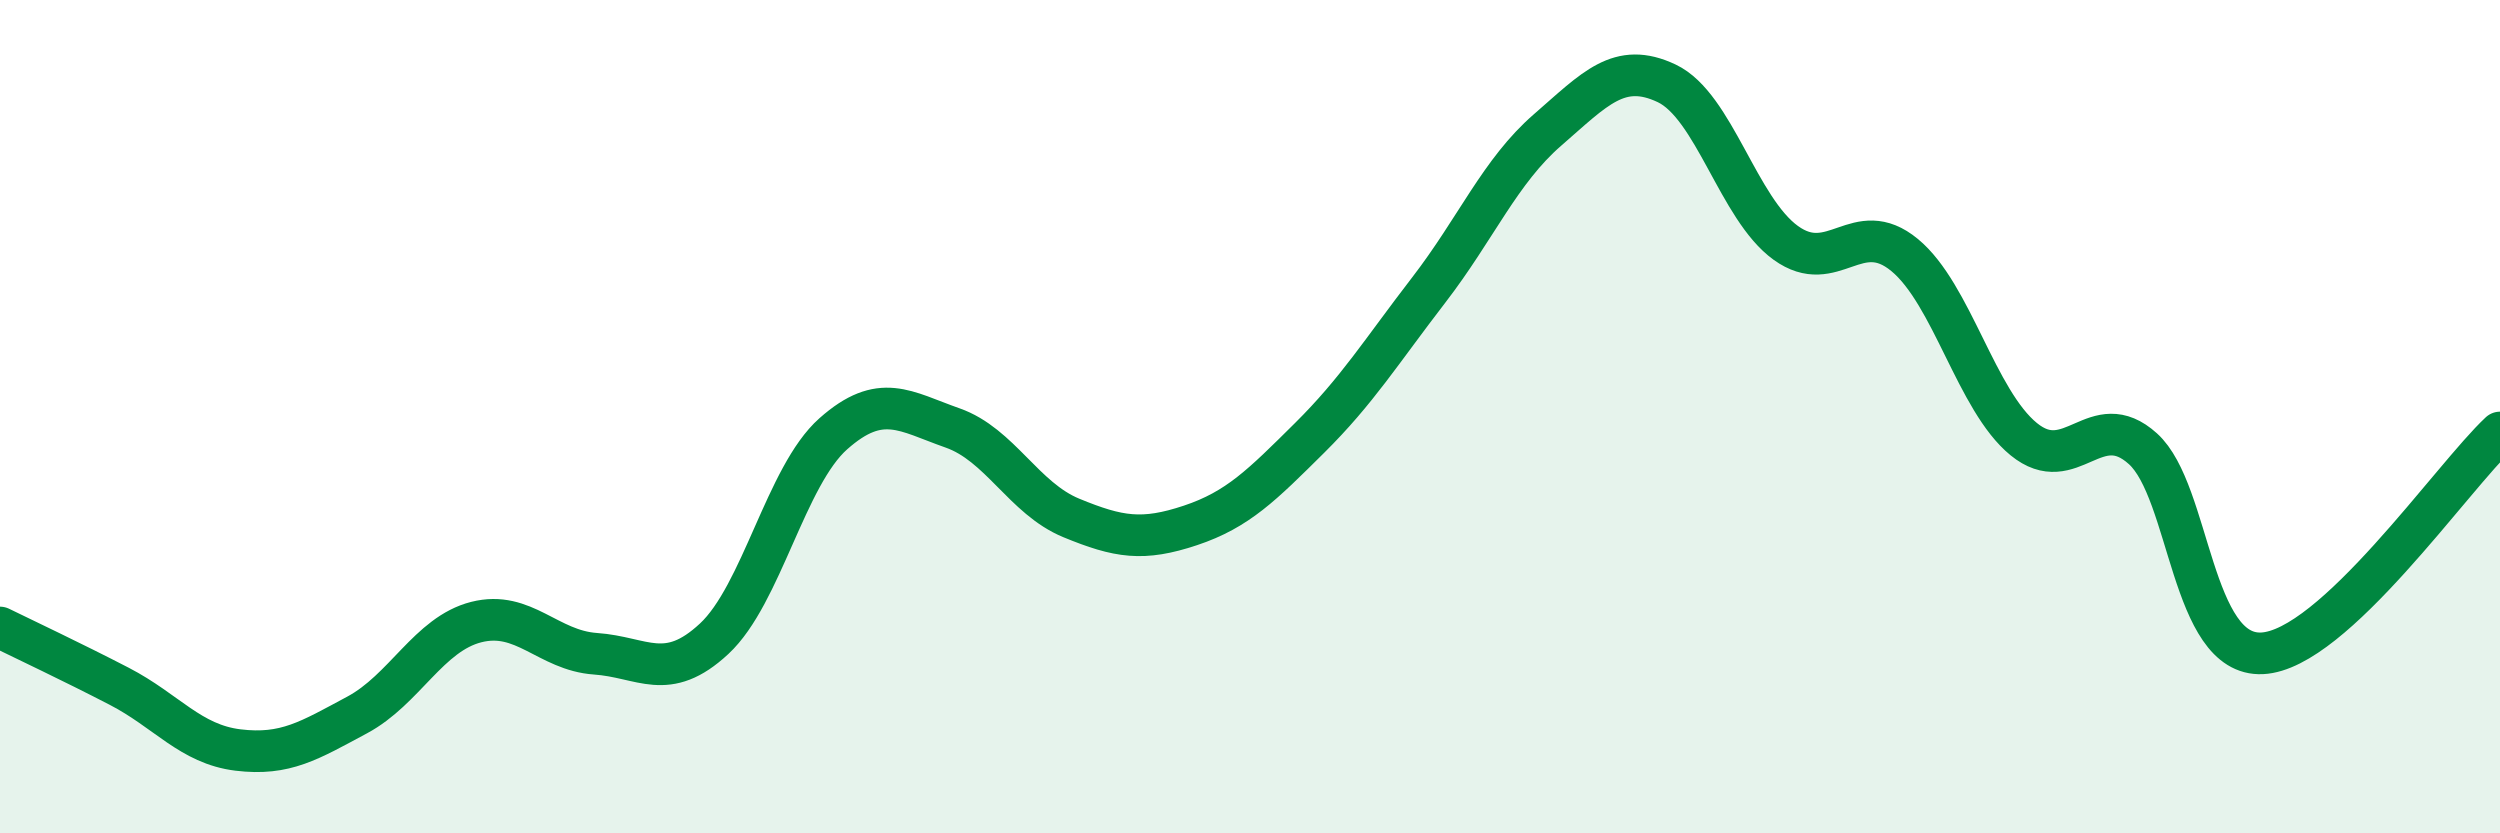 
    <svg width="60" height="20" viewBox="0 0 60 20" xmlns="http://www.w3.org/2000/svg">
      <path
        d="M 0,15.06 C 0.57,15.34 1.72,15.88 2.86,16.47 C 4,17.06 4.57,17.86 5.71,18 C 6.85,18.14 7.43,17.77 8.57,17.16 C 9.71,16.55 10.29,15.22 11.43,14.93 C 12.57,14.64 13.15,15.61 14.29,15.69 C 15.43,15.77 16,16.39 17.14,15.33 C 18.28,14.27 18.86,11.42 20,10.41 C 21.14,9.4 21.72,9.87 22.86,10.27 C 24,10.67 24.57,11.96 25.71,12.43 C 26.85,12.9 27.43,12.99 28.57,12.61 C 29.71,12.23 30.29,11.64 31.43,10.51 C 32.57,9.38 33.15,8.44 34.29,6.96 C 35.43,5.48 36,4.11 37.14,3.12 C 38.28,2.13 38.86,1.46 40,2 C 41.14,2.54 41.72,5.01 42.86,5.83 C 44,6.65 44.57,5.18 45.71,6.12 C 46.85,7.06 47.43,9.61 48.57,10.54 C 49.71,11.47 50.29,9.74 51.43,10.77 C 52.57,11.8 52.58,15.76 54.29,15.68 C 56,15.6 58.86,11.44 60,10.38L60 20L0 20Z"
        fill="#008740"
        opacity="0.1"
        stroke-linecap="round"
        stroke-linejoin="round"
      />
      <path
        d="M 0,15.06 C 0.57,15.34 1.72,15.88 2.86,16.47 C 4,17.06 4.57,17.86 5.71,18 C 6.85,18.14 7.43,17.77 8.57,17.16 C 9.71,16.55 10.29,15.22 11.43,14.93 C 12.57,14.64 13.15,15.61 14.29,15.69 C 15.43,15.77 16,16.39 17.14,15.33 C 18.28,14.27 18.86,11.42 20,10.41 C 21.14,9.4 21.72,9.87 22.86,10.27 C 24,10.67 24.57,11.96 25.71,12.43 C 26.85,12.9 27.43,12.99 28.57,12.61 C 29.71,12.23 30.29,11.64 31.43,10.51 C 32.57,9.38 33.15,8.44 34.29,6.96 C 35.43,5.48 36,4.11 37.14,3.12 C 38.28,2.13 38.86,1.46 40,2 C 41.14,2.54 41.72,5.01 42.86,5.83 C 44,6.65 44.57,5.18 45.71,6.12 C 46.85,7.06 47.43,9.61 48.57,10.54 C 49.71,11.47 50.29,9.74 51.43,10.77 C 52.57,11.8 52.58,15.76 54.29,15.68 C 56,15.6 58.86,11.44 60,10.38"
        stroke="#008740"
        stroke-width="1"
        fill="none"
        stroke-linecap="round"
        stroke-linejoin="round"
      />
    </svg>
  